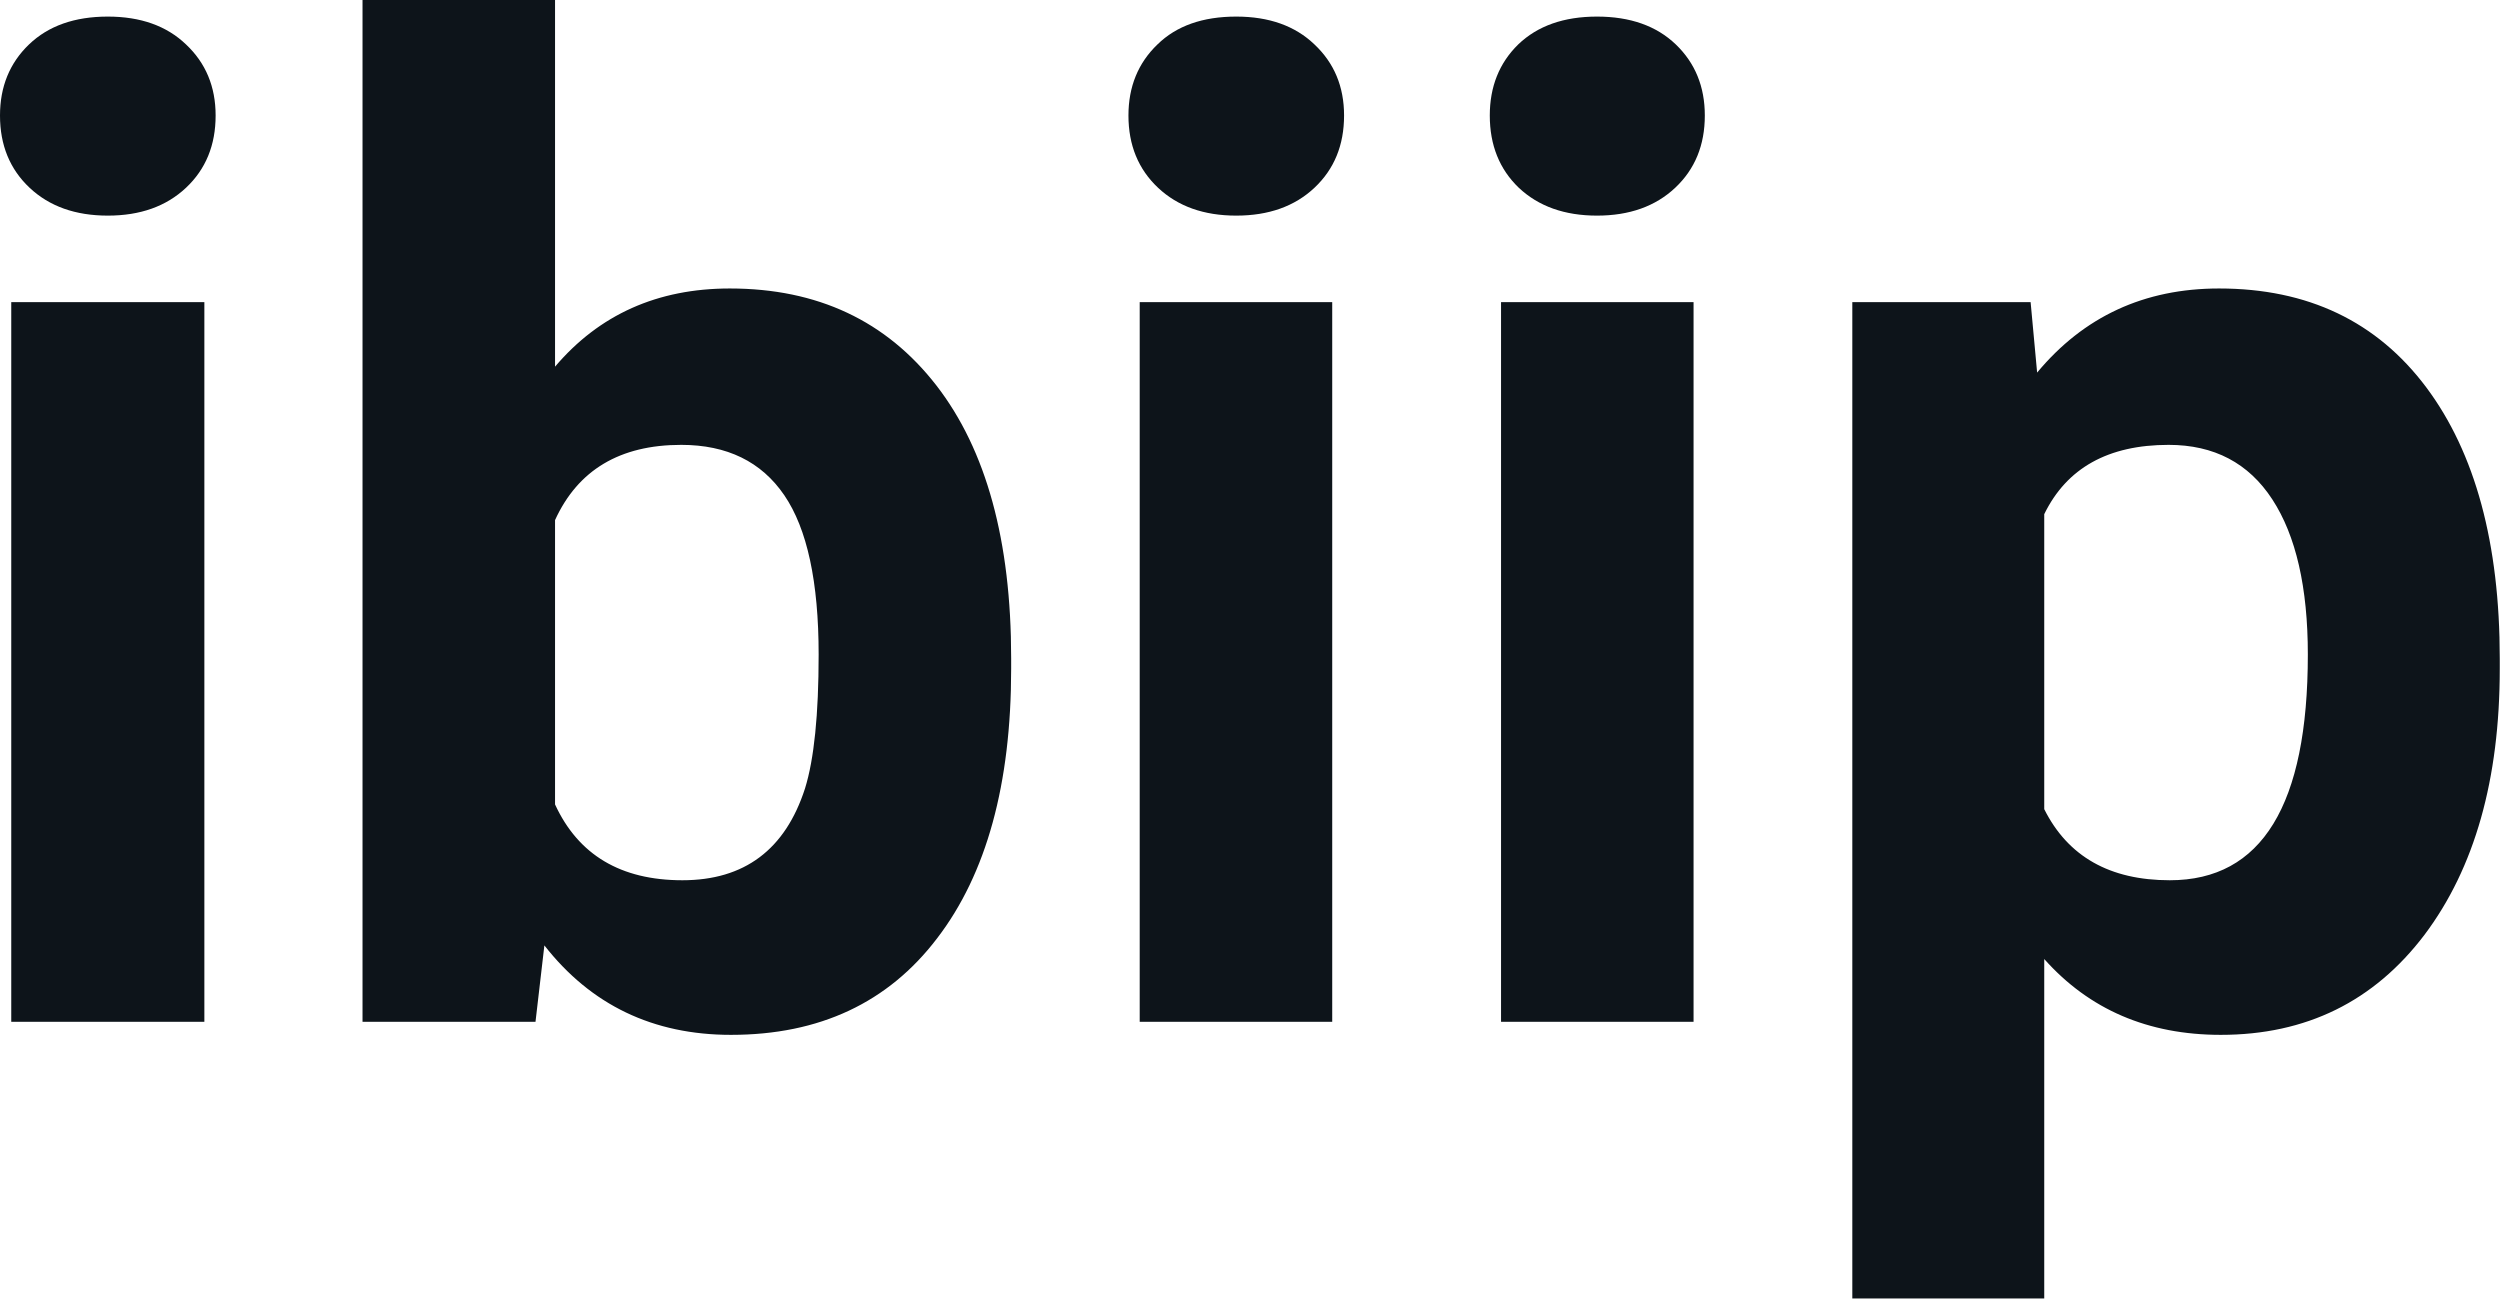 <svg fill="#0d141a" viewBox="0 0 42.204 21.922" height="100%" width="100%" xmlns="http://www.w3.org/2000/svg"><path preserveAspectRatio="none" d="M3.45 5.10L3.45 17.25L0.19 17.25L0.19 5.10L3.45 5.10ZM0 1.95L0 1.95Q0 1.22 0.49 0.75Q0.98 0.28 1.82 0.28L1.82 0.28Q2.65 0.28 3.14 0.75Q3.64 1.22 3.64 1.95L3.64 1.95Q3.64 2.70 3.14 3.17Q2.64 3.64 1.82 3.64Q1.00 3.64 0.50 3.17Q0 2.70 0 1.95ZM17.07 11.11L17.07 11.29Q17.07 14.21 15.82 15.84Q14.58 17.47 12.34 17.47L12.34 17.47Q10.37 17.47 9.19 15.96L9.19 15.96L9.04 17.25L6.12 17.25L6.12 0L9.37 0L9.37 6.19Q10.49 4.87 12.32 4.87L12.32 4.87Q14.54 4.87 15.81 6.51Q17.07 8.14 17.07 11.11L17.07 11.11ZM13.82 11.05L13.82 11.05Q13.82 9.21 13.24 8.36Q12.66 7.51 11.50 7.51L11.50 7.51Q9.95 7.51 9.37 8.78L9.37 8.78L9.37 13.58Q9.96 14.86 11.52 14.86L11.52 14.86Q13.09 14.86 13.59 13.31L13.59 13.31Q13.82 12.57 13.82 11.05ZM22.49 5.10L22.49 17.25L19.24 17.25L19.24 5.10L22.49 5.10ZM19.05 1.95L19.05 1.95Q19.05 1.22 19.54 0.75Q20.02 0.28 20.87 0.28L20.87 0.28Q21.70 0.28 22.19 0.75Q22.69 1.22 22.69 1.95L22.69 1.95Q22.69 2.70 22.19 3.17Q21.69 3.64 20.87 3.64Q20.05 3.64 19.55 3.17Q19.05 2.70 19.05 1.95ZM28.59 5.10L28.59 17.25L25.34 17.25L25.34 5.10L28.59 5.10ZM25.15 1.95L25.15 1.95Q25.15 1.22 25.63 0.75Q26.12 0.28 26.96 0.28L26.96 0.28Q27.80 0.28 28.29 0.75Q28.78 1.22 28.78 1.95L28.78 1.95Q28.78 2.70 28.28 3.17Q27.78 3.64 26.96 3.64Q26.14 3.64 25.64 3.17Q25.15 2.70 25.15 1.95ZM42.20 11.12L42.20 11.29Q42.20 14.09 40.93 15.78Q39.65 17.47 37.49 17.47L37.49 17.47Q35.65 17.47 34.51 16.19L34.51 16.19L34.51 21.92L31.27 21.92L31.27 5.10L34.28 5.10L34.39 6.29Q35.57 4.87 37.46 4.87L37.46 4.87Q39.71 4.87 40.96 6.54Q42.20 8.20 42.20 11.12L42.20 11.12ZM38.96 11.05L38.96 11.05Q38.96 9.35 38.36 8.43Q37.76 7.51 36.61 7.51L36.61 7.51Q35.08 7.51 34.51 8.68L34.51 8.68L34.51 13.66Q35.11 14.86 36.63 14.86L36.63 14.86Q38.96 14.86 38.96 11.05Z"></path></svg>